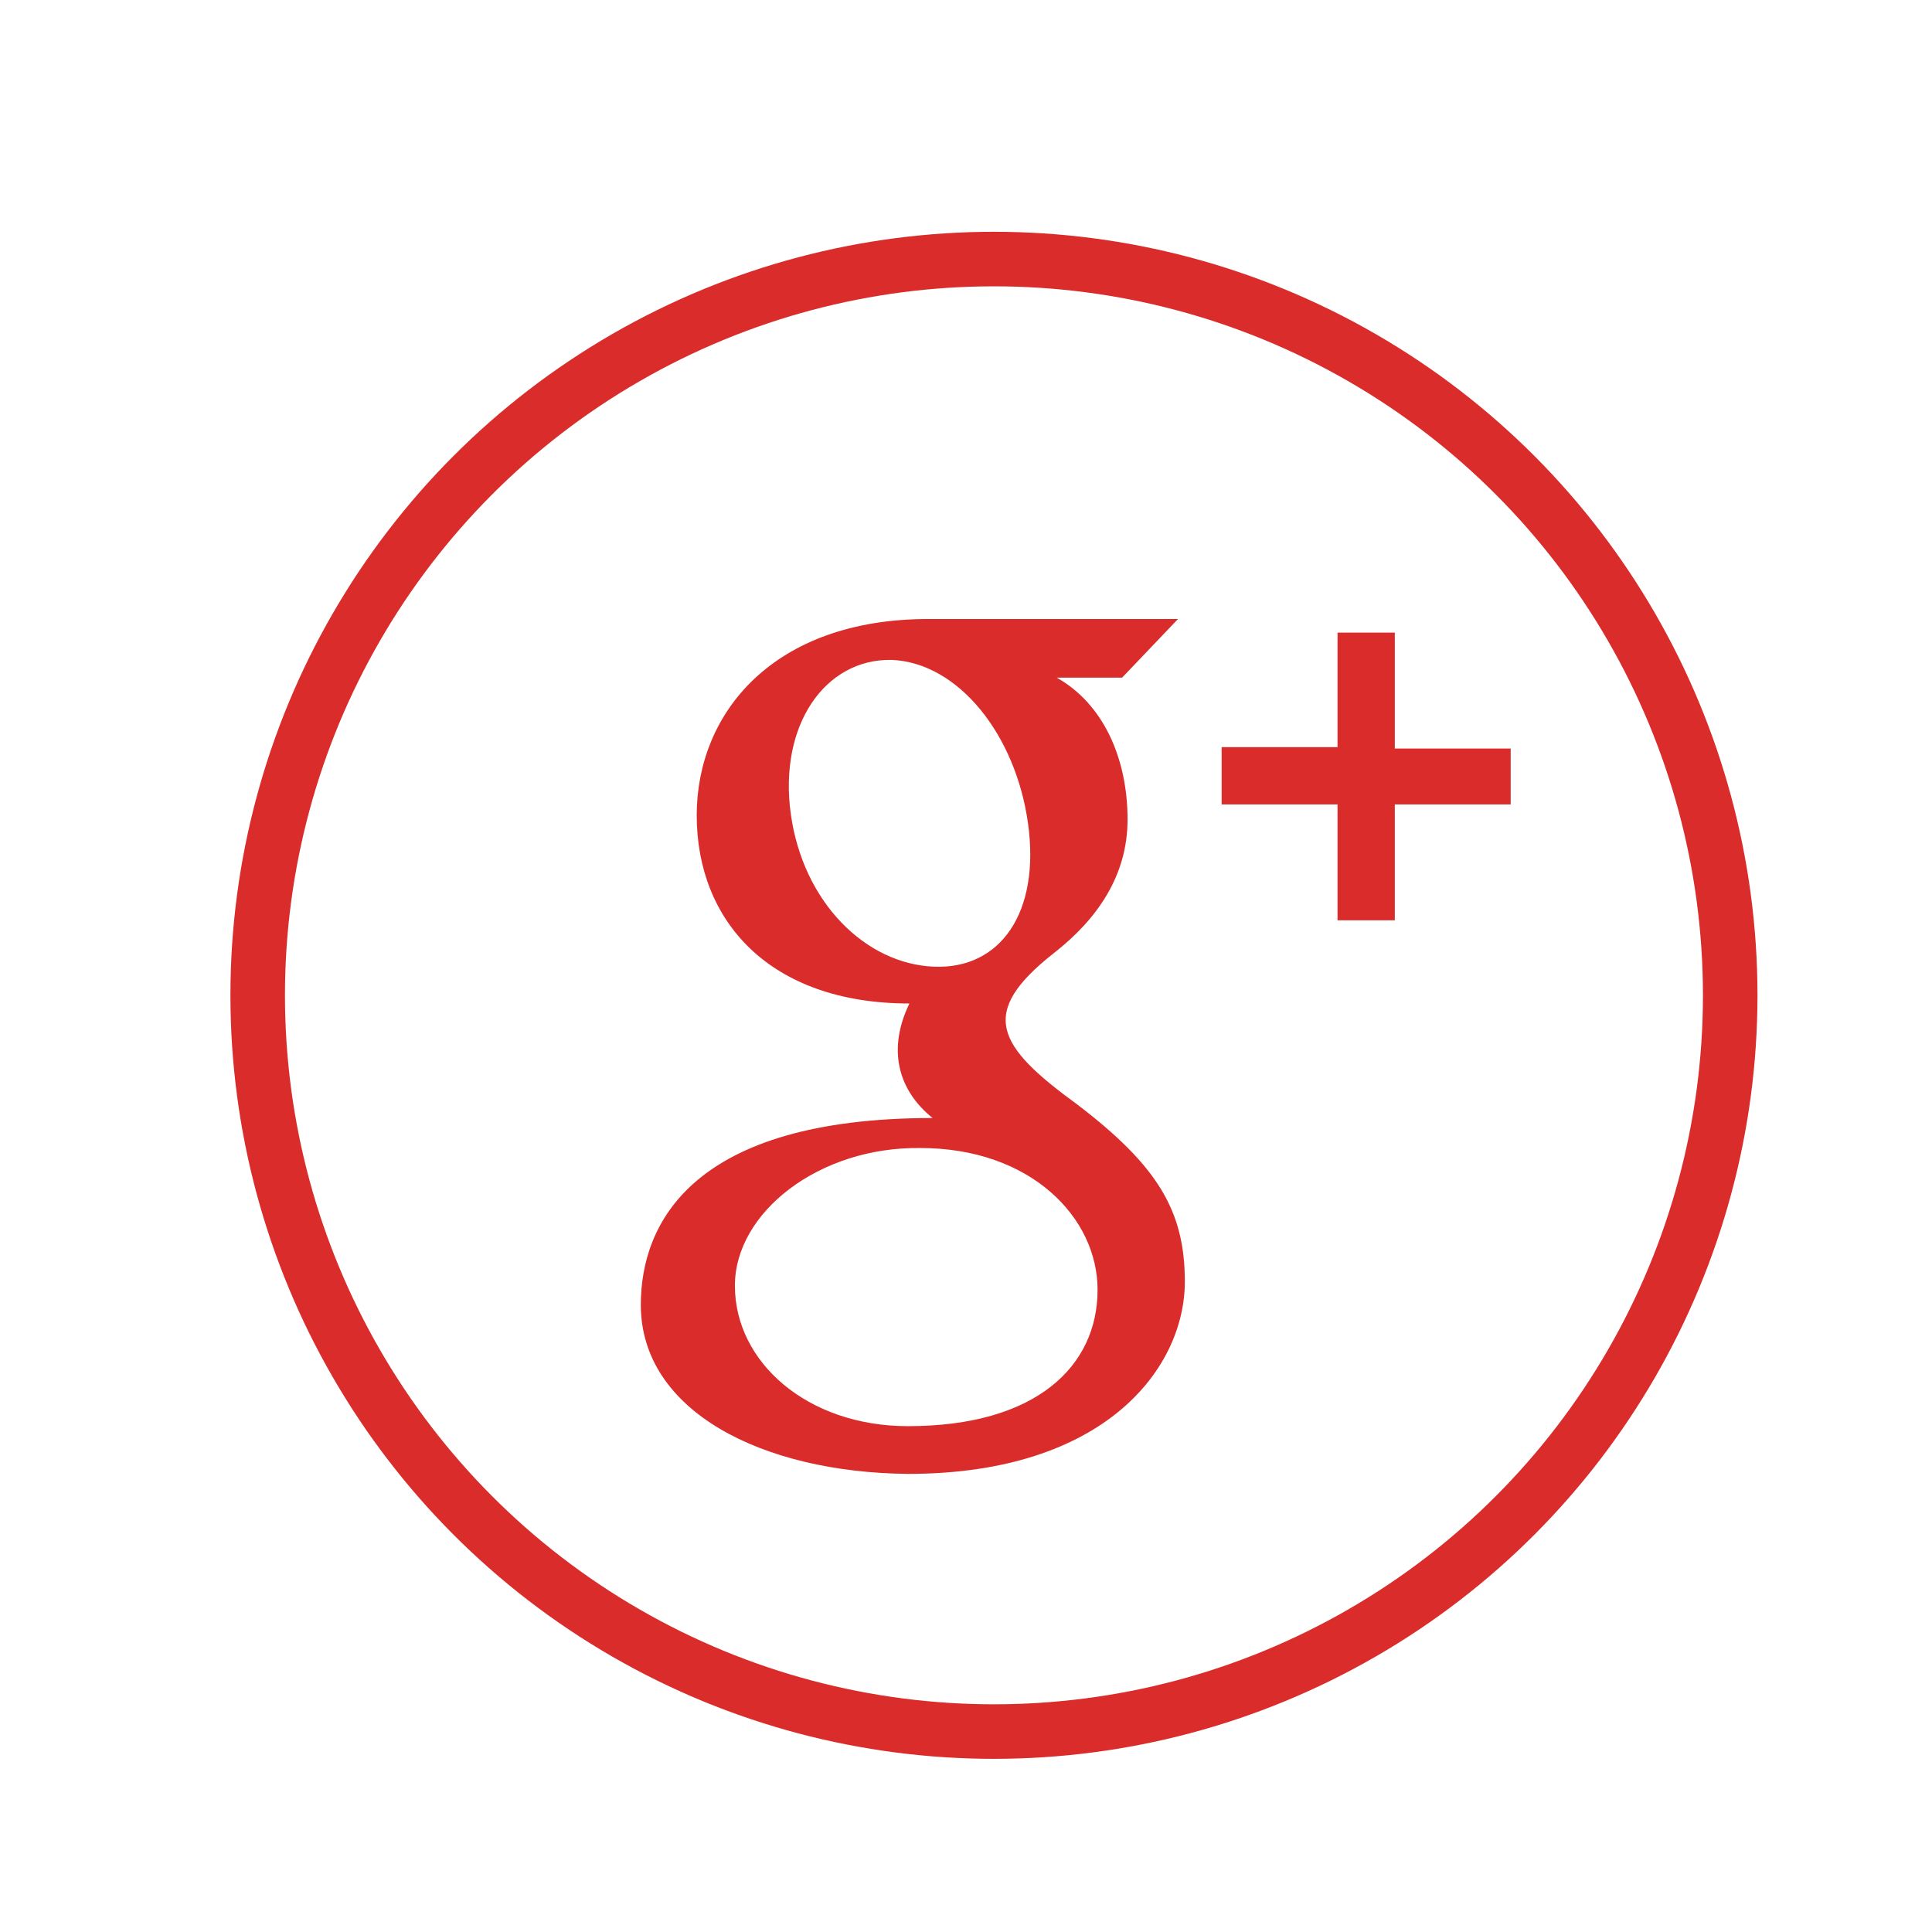 <svg xmlns="http://www.w3.org/2000/svg" width="142" height="142" viewBox="0 0 141.7 141.7"><circle cx="72.9" cy="73" r="54" style="fill:none;stroke-width:4;stroke:#D92C2B"/><path d="M110.8 59h-8.5v8.5h-4.2V59h-8.5v-4.2h8.5V46.4h4.2v8.5h8.5V59zM86.9 94c0 6.3-5.8 14.1-20.3 14.1C55.9 108 47 103.5 47 95.7c0-6 3.8-13.7 21.4-13.7 -2.6-2.1-3.3-5.1-1.7-8.4 -10.3 0-15.6-6.1-15.6-13.8 0-7.5 5.6-14.4 17-14.4 2.9 0 18.3 0 18.3 0l-4.1 4.3h-4.8c3.4 1.9 5.2 5.9 5.2 10.4 0 4.1-2.2 7.3-5.4 9.8 -5.6 4.4-4.2 6.8 1.7 11.1C84.9 85.5 86.9 88.8 86.9 94zM75.4 60.4c-0.9-6.5-5.1-11.8-10-12 -4.9-0.1-8.3 4.8-7.4 11.3 0.9 6.5 5.5 11 10.5 11.2C73.4 71.1 76.3 66.9 75.4 60.4zM80.5 94.6c0-5.3-4.9-10.4-13-10.4 -7.4-0.1-13.6 4.7-13.6 10.1 0 5.6 5.3 10.3 12.7 10.3C76 104.6 80.5 100.2 80.5 94.6z" fill="#D92C2B"/></svg>